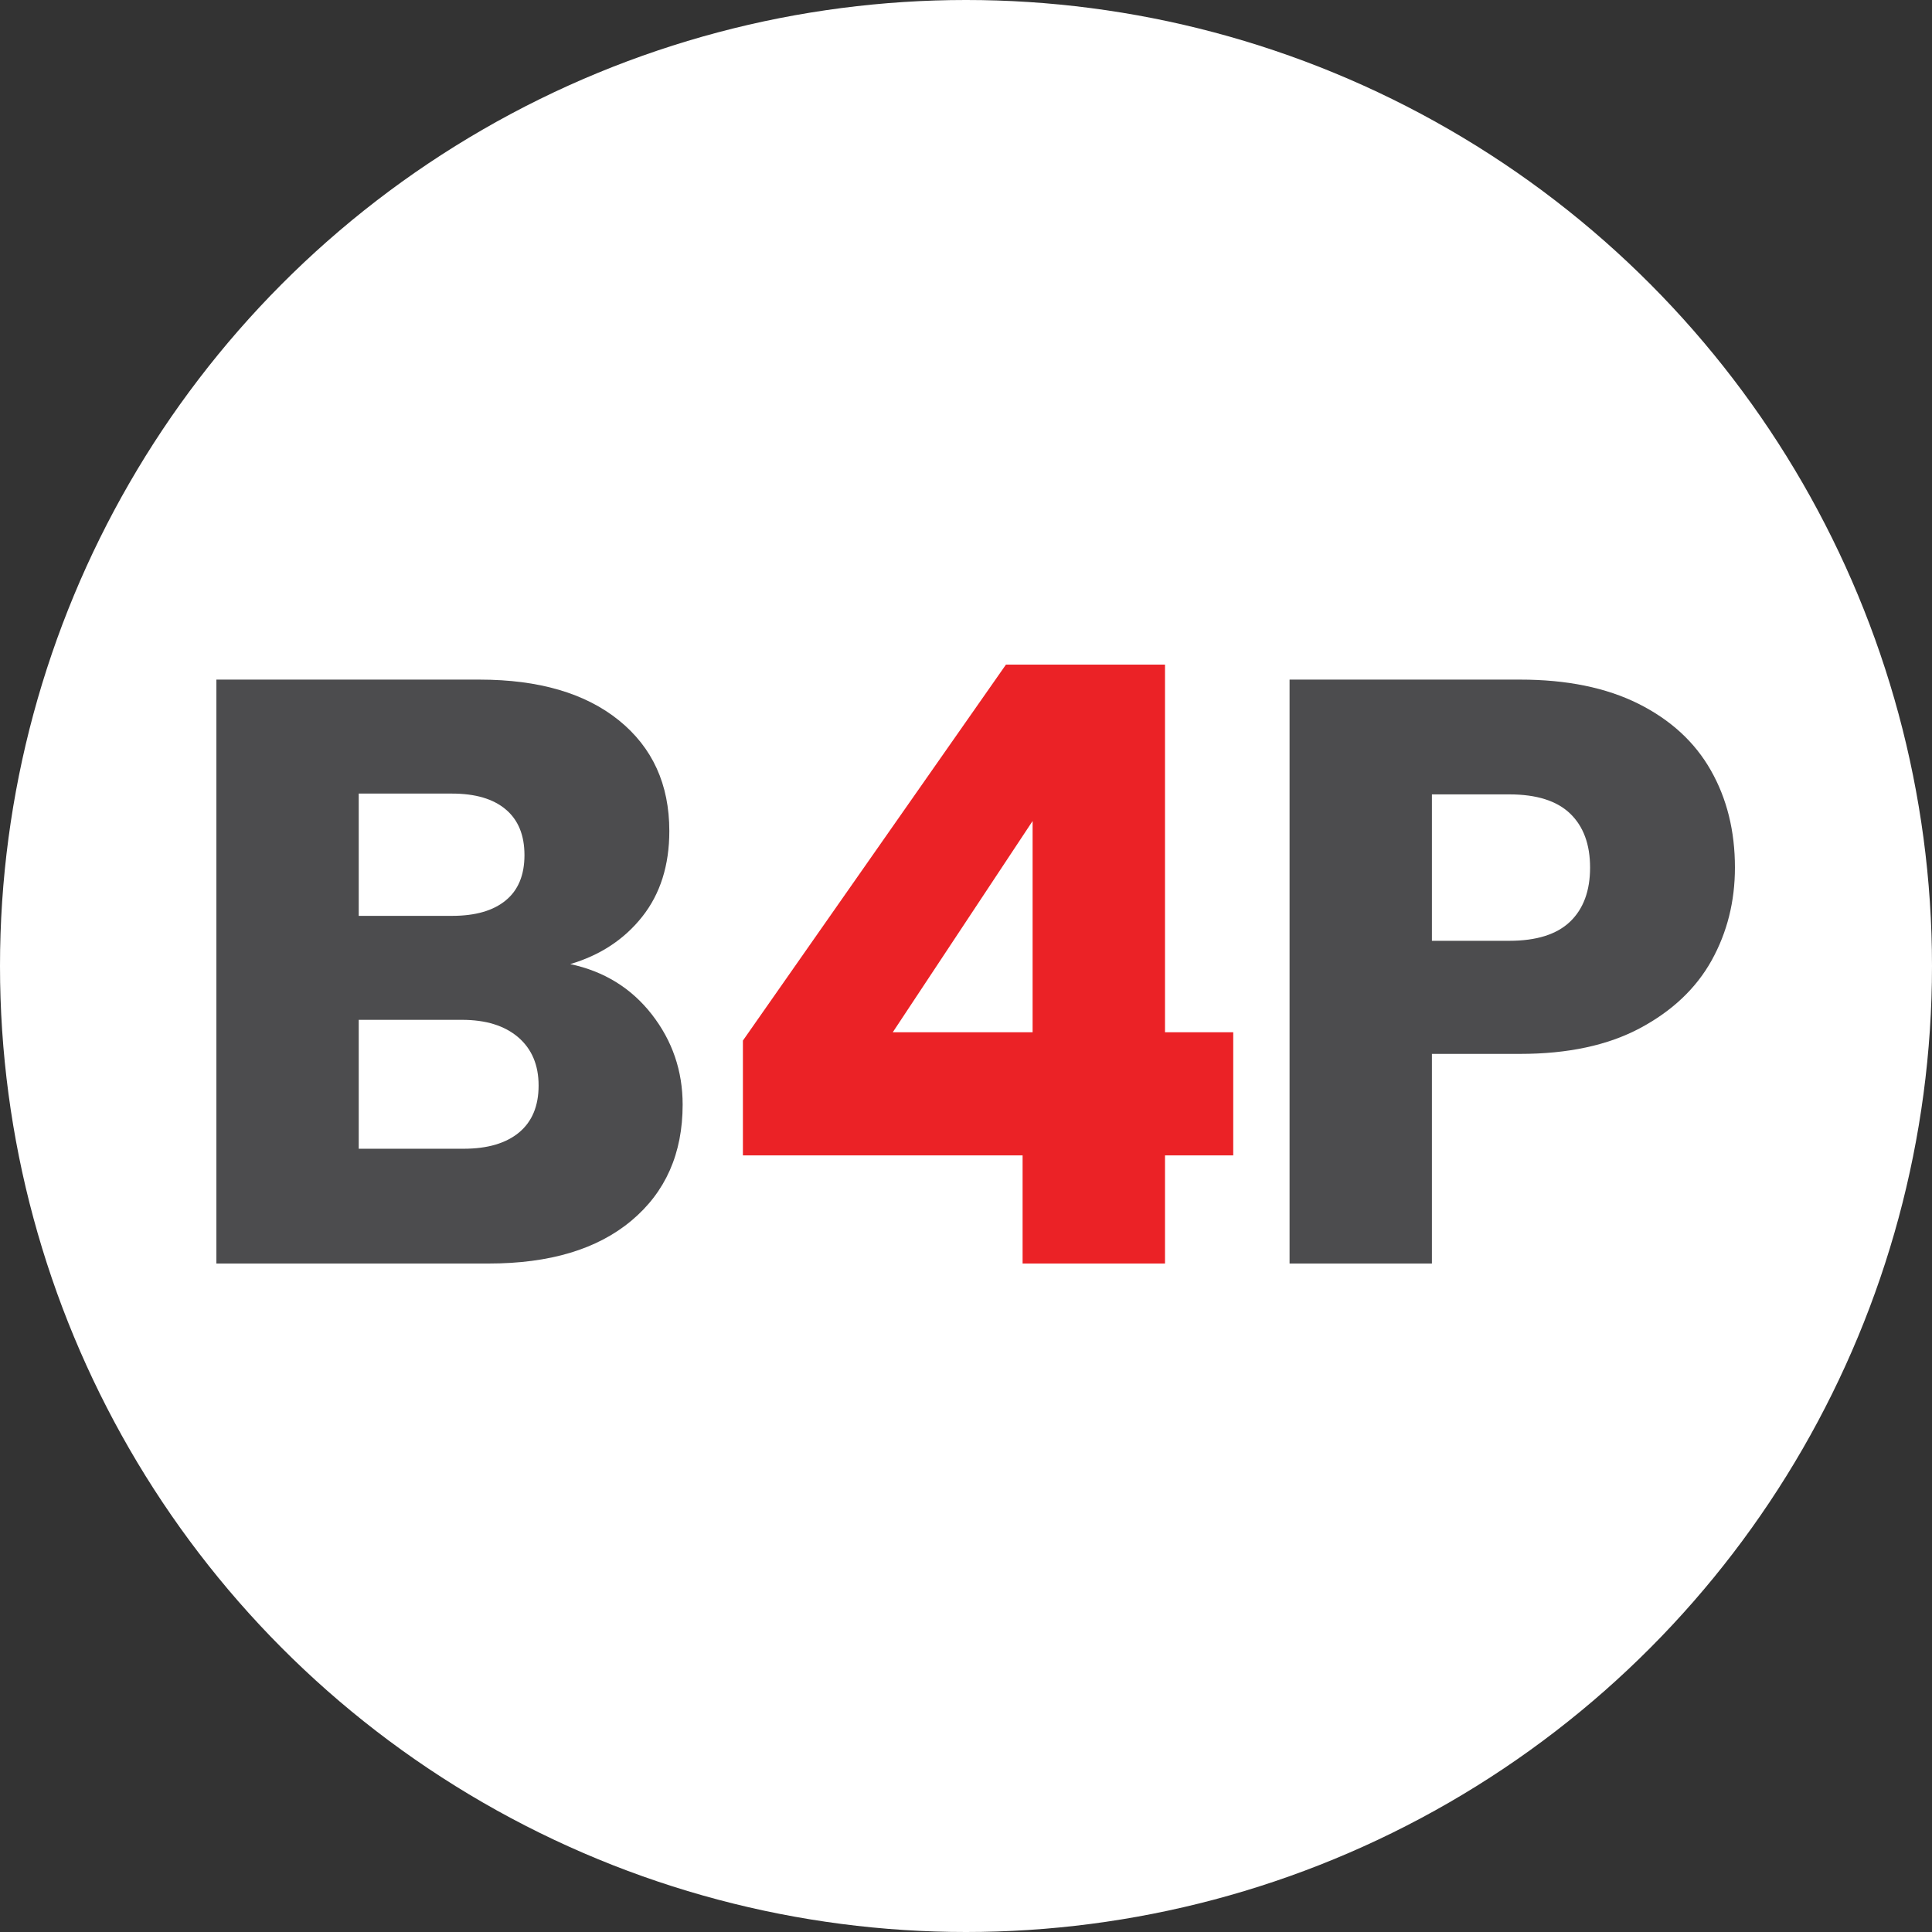 <svg xmlns="http://www.w3.org/2000/svg" version="1.1" xmlns:xlink="http://www.w3.org/1999/xlink" xmlns:svgjs="http://svgjs.dev/svgjs" width="500px" height="500px"><rect width="100%" height="100%" fill="#333333" stroke="none"/><svg width="500px" height="500px" viewBox="0 0 500 500" version="1.1" xmlns="http://www.w3.org/2000/svg" xmlns:xlink="http://www.w3.org/1999/xlink">
    <title>favicon</title>
    <defs>
        <polygon id="SvgjsPolygon1027" points="0 0 120.668 0 120.668 151.118 0 151.118"></polygon>
    </defs>
    <g id="SvgjsG1026" stroke="none" stroke-width="1" fill="none" fill-rule="evenodd">
        <circle id="SvgjsCircle1025" fill="#FFFFFF" cx="250" cy="250" r="250"></circle>
        <g id="SvgjsG1024" transform="translate(56, 172)">
            <g id="SvgjsG1023" transform="translate(0, 3.882)">
                <mask id="SvgjsMask1022" fill="white">
                    <use xlink:href="#path-1"></use>
                </mask>
                <g id="SvgjsG1021"></g>
                <path d="M78.324,117.207 C81.69,114.409 83.39,110.366 83.39,105.047 C83.39,99.744 81.625,95.585 78.113,92.563 C74.584,89.554 69.746,88.05 63.563,88.05 L36.839,88.05 L36.839,121.411 L63.999,121.411 C70.166,121.411 74.941,120.005 78.324,117.207 L78.324,117.207 Z M36.839,61.142 L60.974,61.142 C67.011,61.142 71.64,59.815 74.876,57.147 C78.113,54.496 79.731,50.582 79.731,45.425 C79.731,40.249 78.113,36.304 74.876,33.588 C71.64,30.855 67.011,29.497 60.974,29.497 L36.839,29.497 L36.839,61.142 Z M112.686,86.644 C117.997,93.468 120.668,101.245 120.668,109.995 C120.668,122.625 116.247,132.635 107.41,140.024 C98.573,147.43 86.255,151.118 70.458,151.118 L-0,151.118 L-0,0 L68.094,0 C83.455,0 95.48,3.526 104.173,10.544 C112.864,17.578 117.22,27.119 117.22,39.183 C117.22,48.077 114.873,55.466 110.21,61.353 C105.549,67.238 99.333,71.329 91.579,73.626 C100.337,75.485 107.379,79.837 112.686,86.644 L112.686,86.644 Z" id="SvgjsPath1020" fill="#4C4C4E" mask="url(#mask-2)"></path>
            </g>
            <path d="M211.236,40.477 L175.045,95.15 L211.236,95.15 L211.236,40.477 Z M136.264,127.008 L136.264,97.3 L204.341,0 L245.503,0 L245.503,95.15 L263.16,95.15 L263.16,127.008 L245.503,127.008 L245.503,154.999 L208.647,154.999 L208.647,127.008 L136.264,127.008 Z" id="SvgjsPath1019" fill="#EB2226"></path>
            <path d="M350.333,66.528 C353.78,63.23 355.511,58.557 355.511,52.523 C355.511,46.509 353.78,41.836 350.333,38.535 C346.885,35.237 341.642,33.587 334.615,33.587 L314.577,33.587 L314.577,71.477 L334.615,71.477 C341.642,71.477 346.885,69.826 350.333,66.528 M386.978,76.538 C382.948,83.783 376.765,89.637 368.445,94.082 C360.11,98.53 349.767,100.746 337.415,100.746 L314.577,100.746 L314.577,155 L277.738,155 L277.738,3.881 L337.415,3.881 C349.475,3.881 359.673,5.968 368.007,10.123 C376.343,14.296 382.593,20.02 386.752,27.345 C390.926,34.672 393,43.065 393,52.523 C393,61.29 390.991,69.292 386.978,76.538" id="SvgjsPath1018" fill="#4C4C4E"></path>
        </g>
    </g>
</svg><style>@media (prefers-color-scheme: light) { :root { filter: none; } }
@media (prefers-color-scheme: dark) { :root { filter: none; } }
</style></svg>